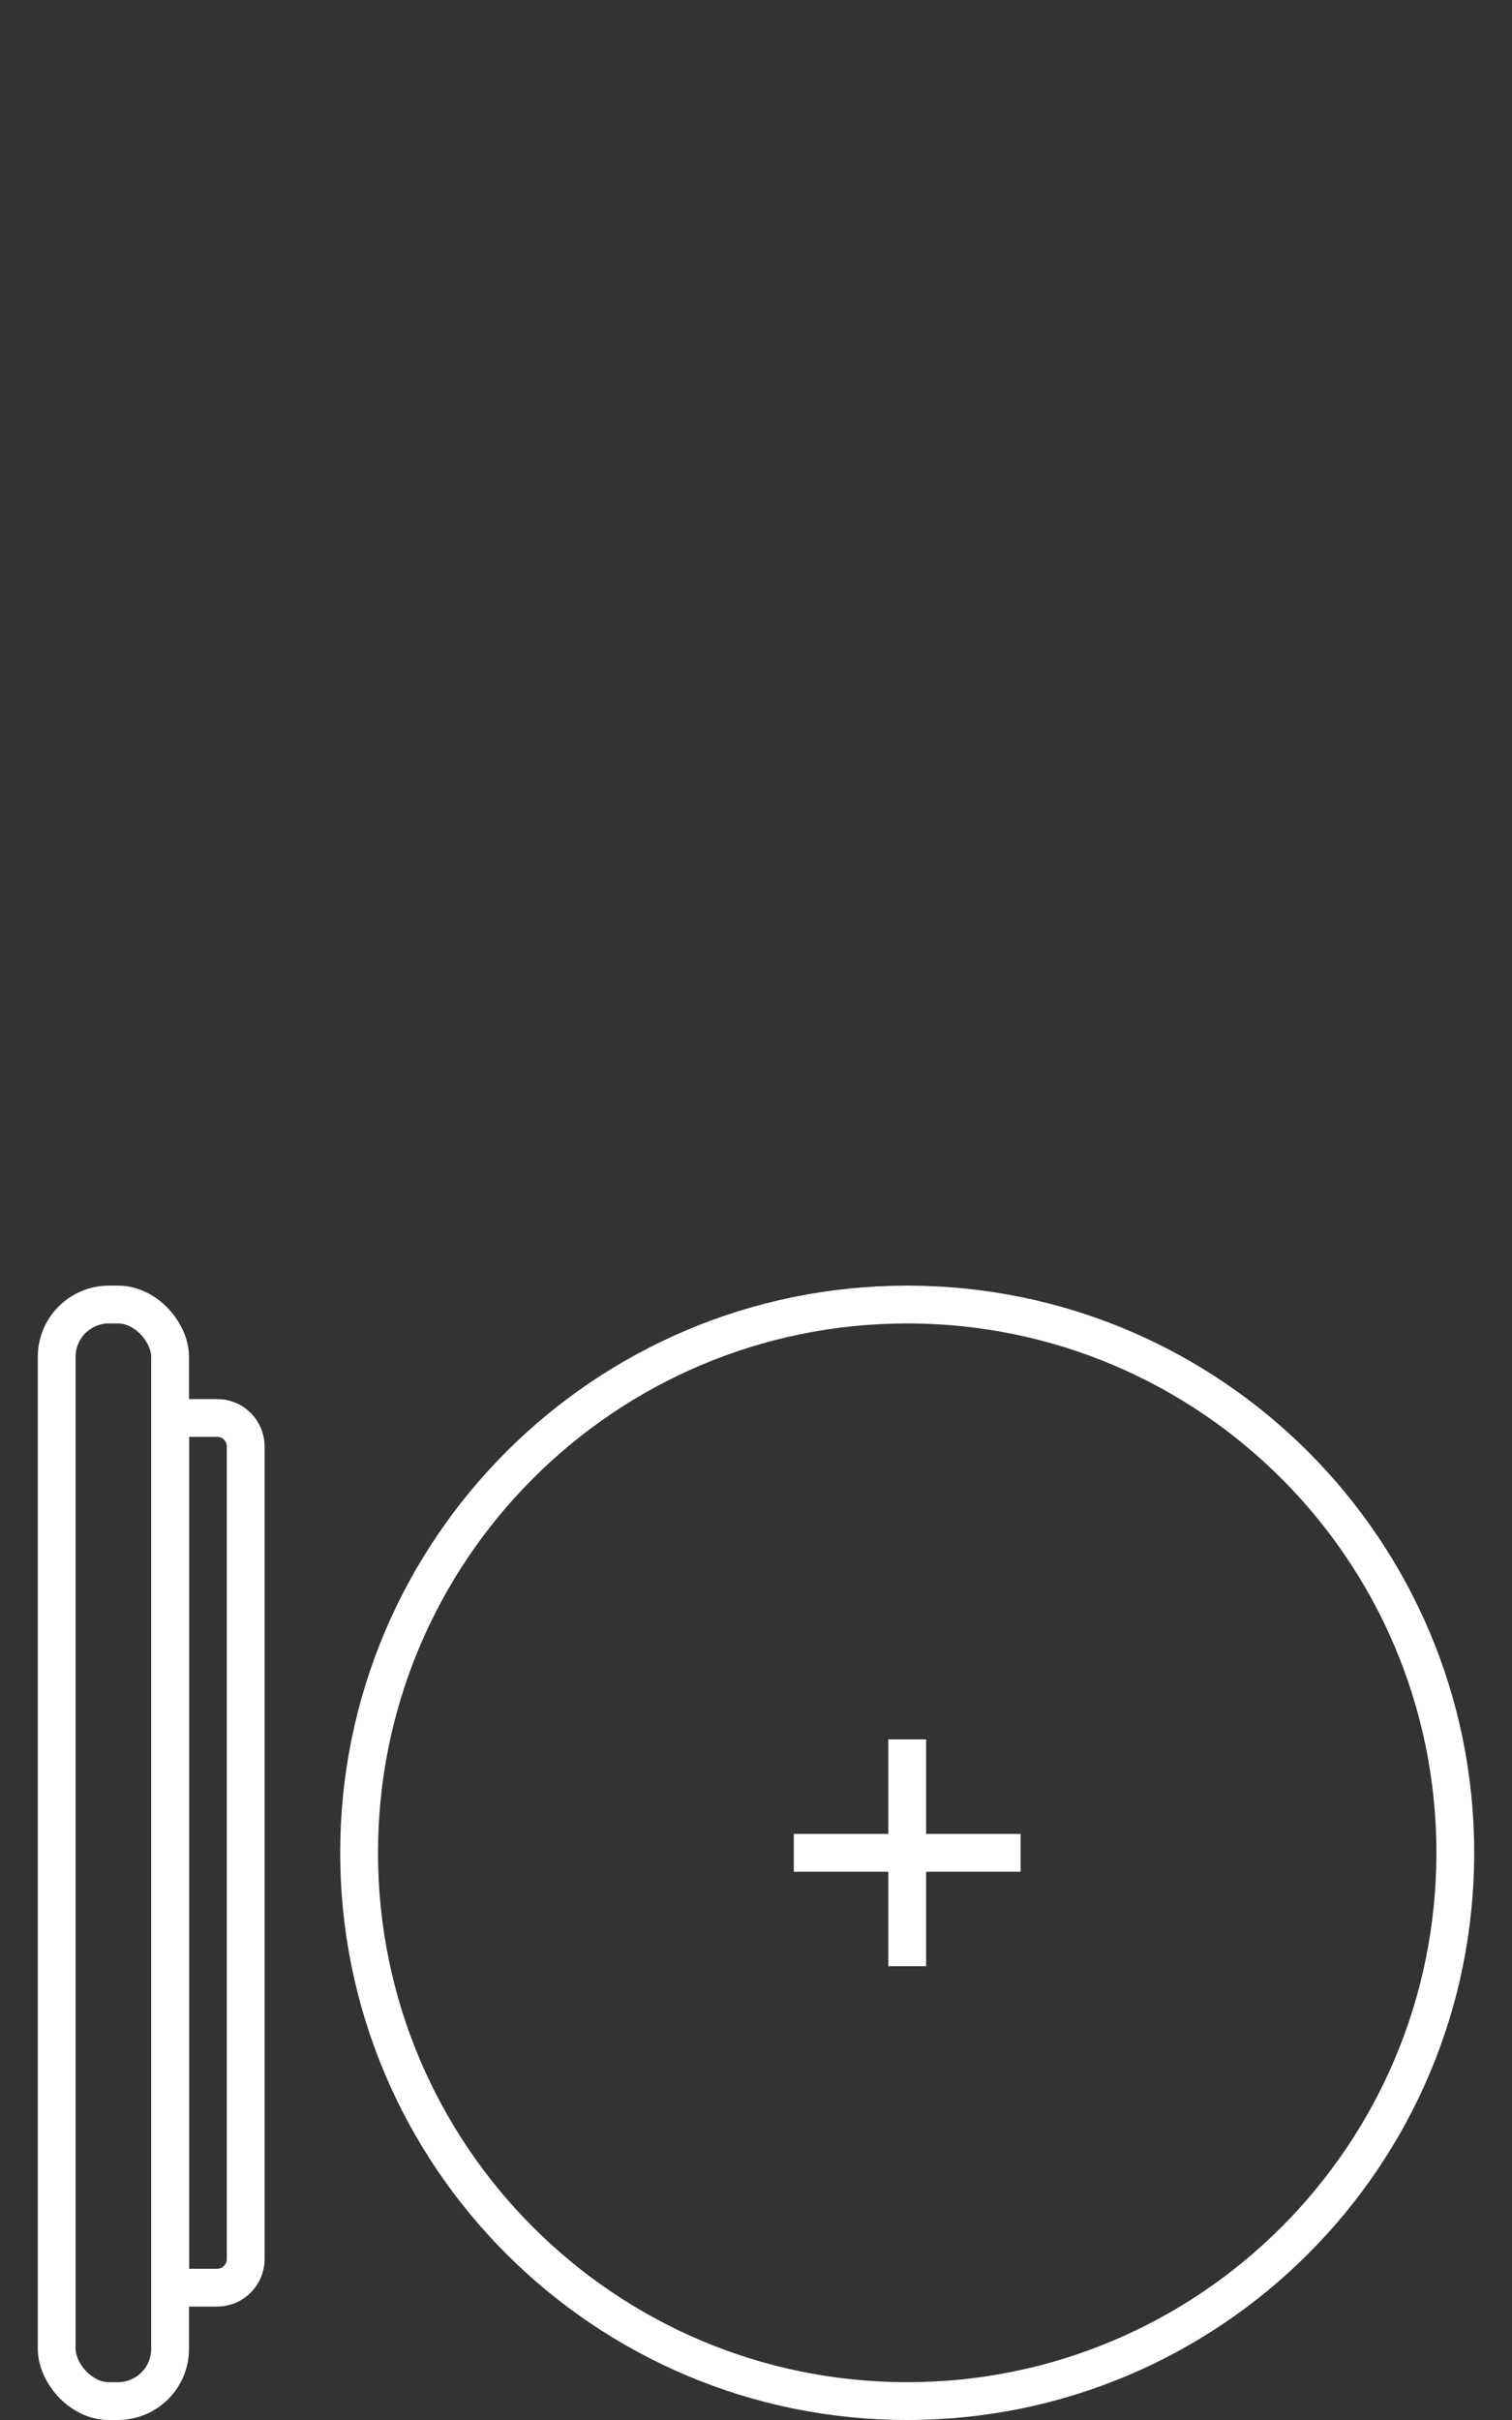 <svg width="40" height="64" viewBox="0 0 40 64" fill="none" xmlns="http://www.w3.org/2000/svg">
<rect x="0" y="0" width="40" height="64" fill="#333333" stroke="none"/>
<rect x="1.5" y="34.5" width="3" height="29" rx="1.382" stroke="white"/>
<path d="M5.745 37.5C6.162 37.5 6.5 37.838 6.5 38.255L6.5 59.745C6.5 60.162 6.162 60.5 5.745 60.5H4.5L4.5 37.5H5.745Z" stroke="white"/>
<path d="M9.5 49C9.5 40.992 15.992 34.5 24 34.5C32.008 34.5 38.5 40.992 38.5 49C38.5 57.008 32.008 63.5 24 63.5C15.992 63.5 9.5 57.008 9.5 49Z" stroke="white"/>
<path d="M21 49H27" stroke="white"/>
<path d="M24 52L24 46" stroke="white"/>
</svg>
